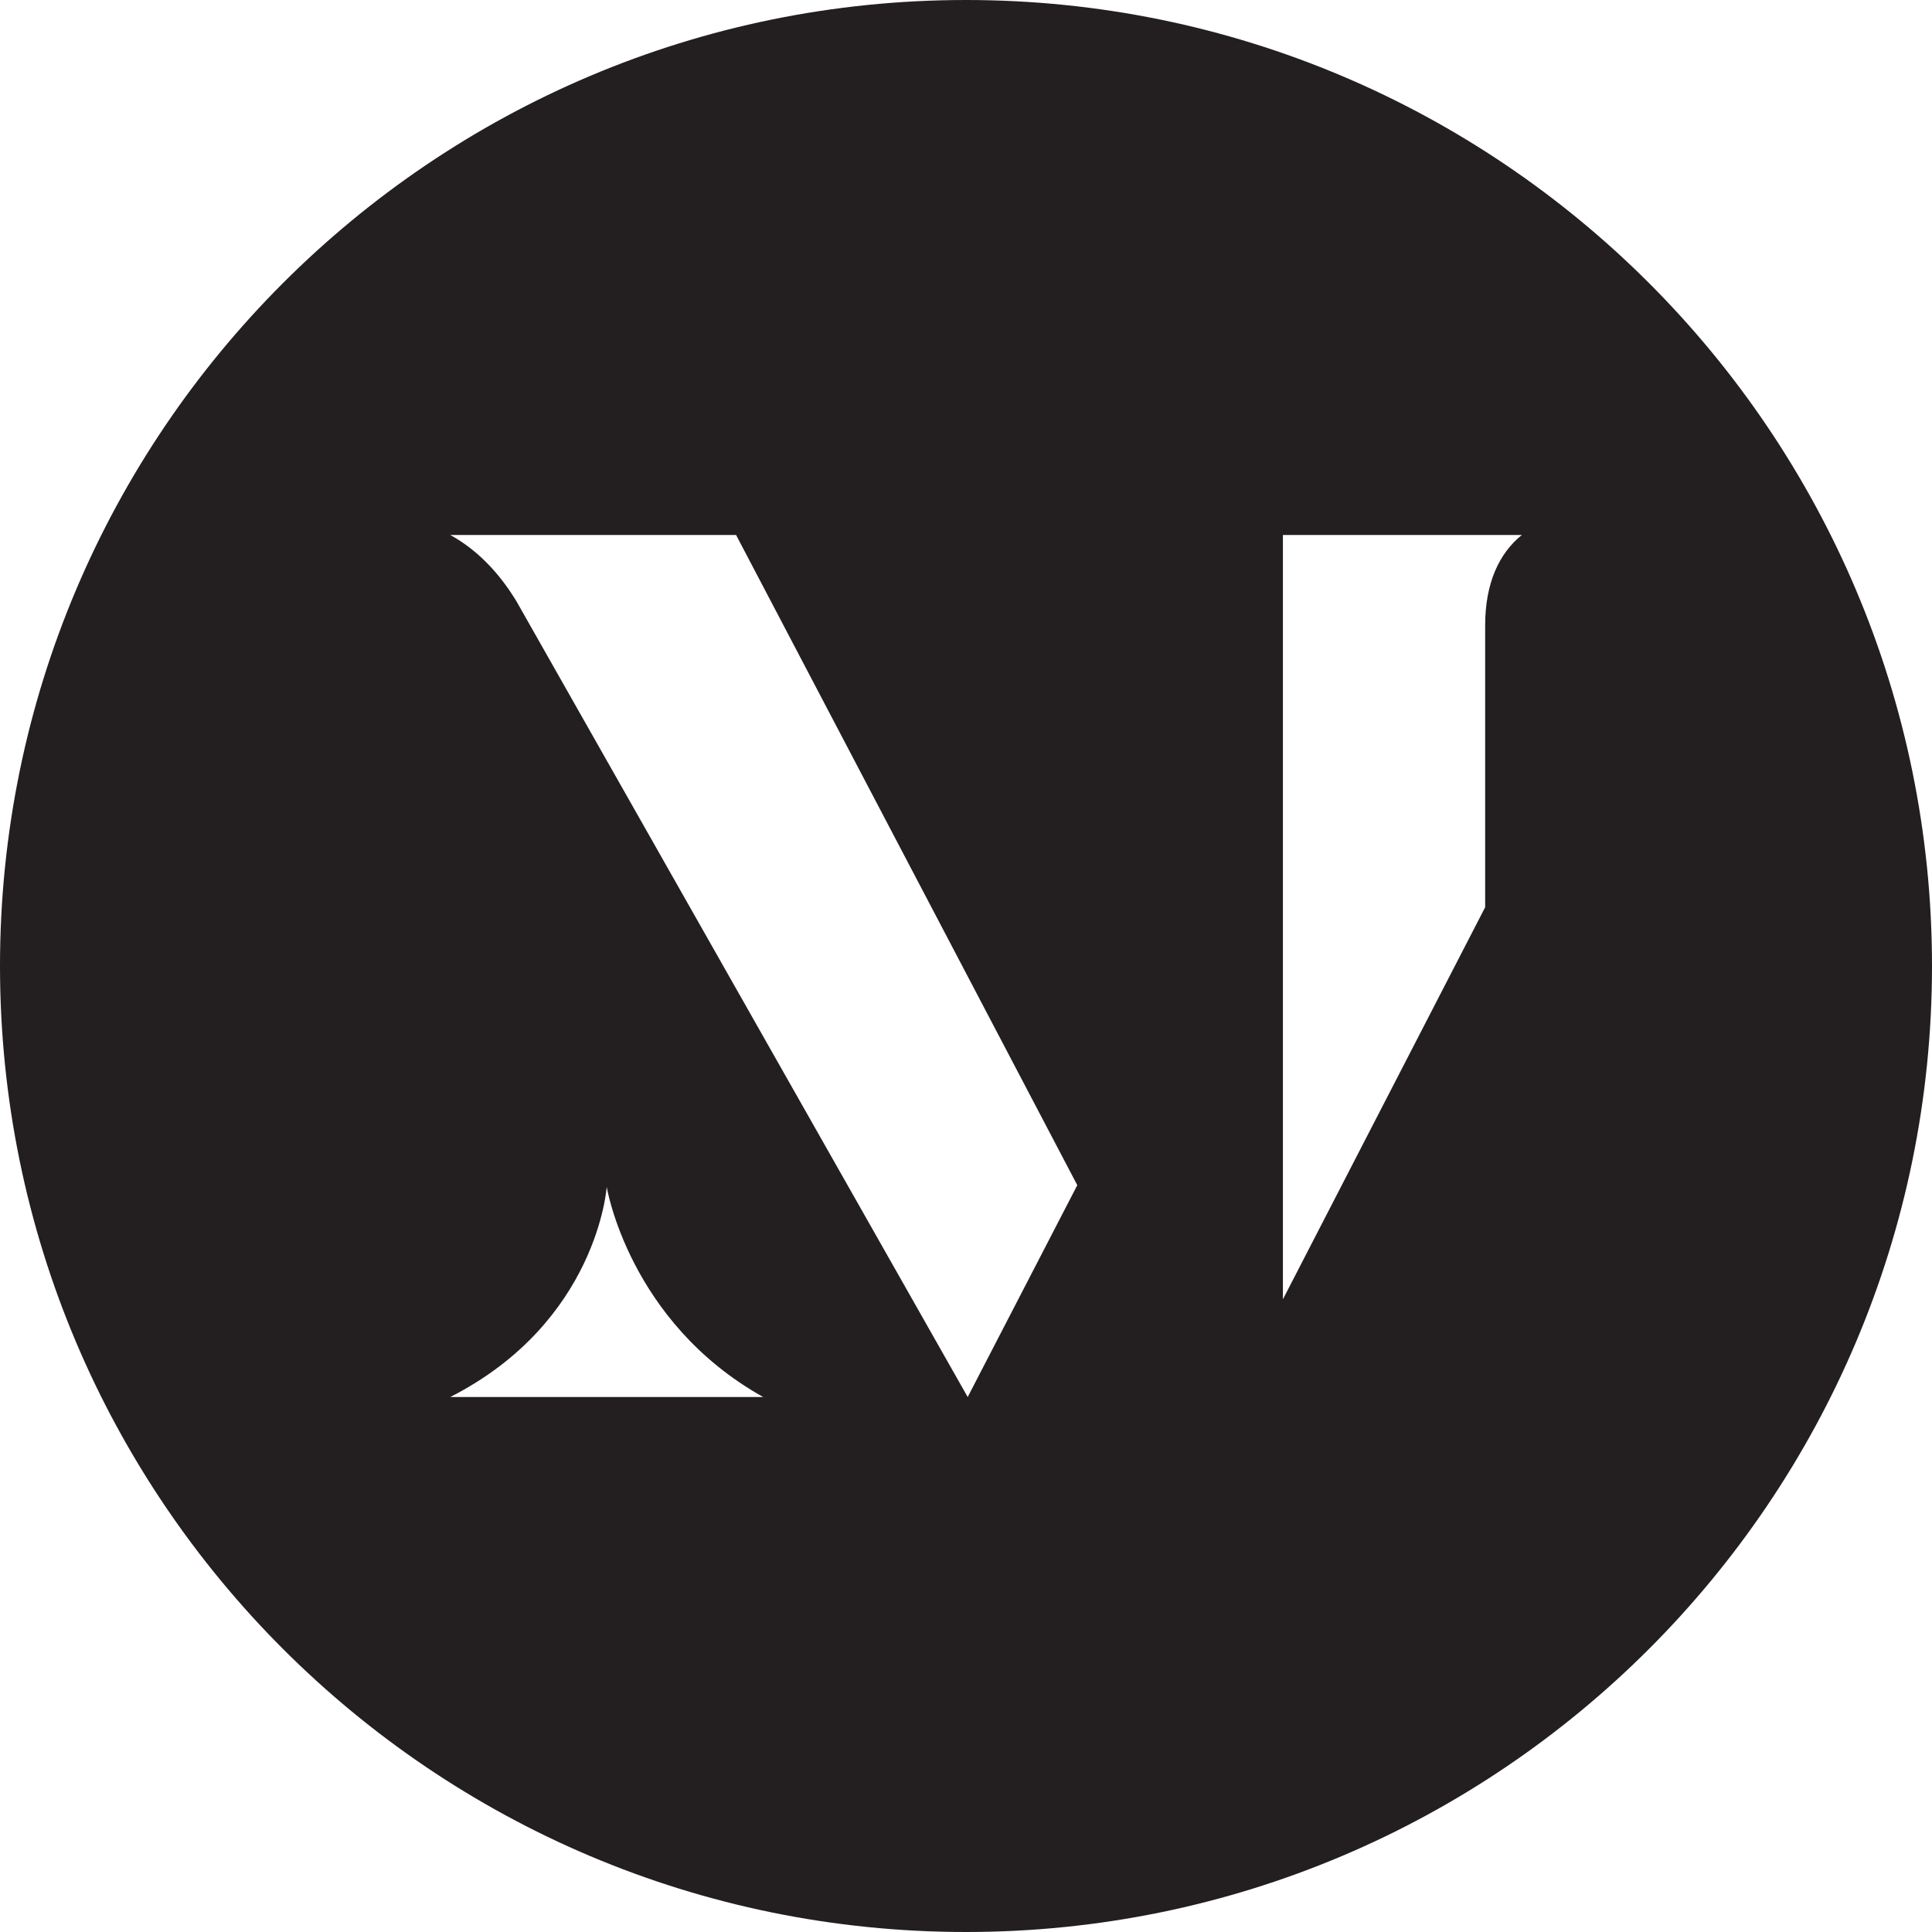 <svg xmlns="http://www.w3.org/2000/svg" version="1.1" viewBox="0 0 342 342"><path fill="#231F20" d="M171,0C76.6,0,0,76.6,0,171s76.6,171,171,171s171-76.6,171-171S265.4,0,171,0z M79.7,247.3
	c26.1-13.3,27.7-37.2,27.7-37.2s3.9,23.9,27.7,37.2H79.7z M171.3,247.3L91.4,106.4c-3.6-5.9-7.7-9.5-11.7-11.7h50.6l60.4,115.1
	L171.3,247.3z M262.9,110.7v49.9L227.1,230V94.7h42.3C265.4,97.9,262.9,103.2,262.9,110.7z"/></svg>
